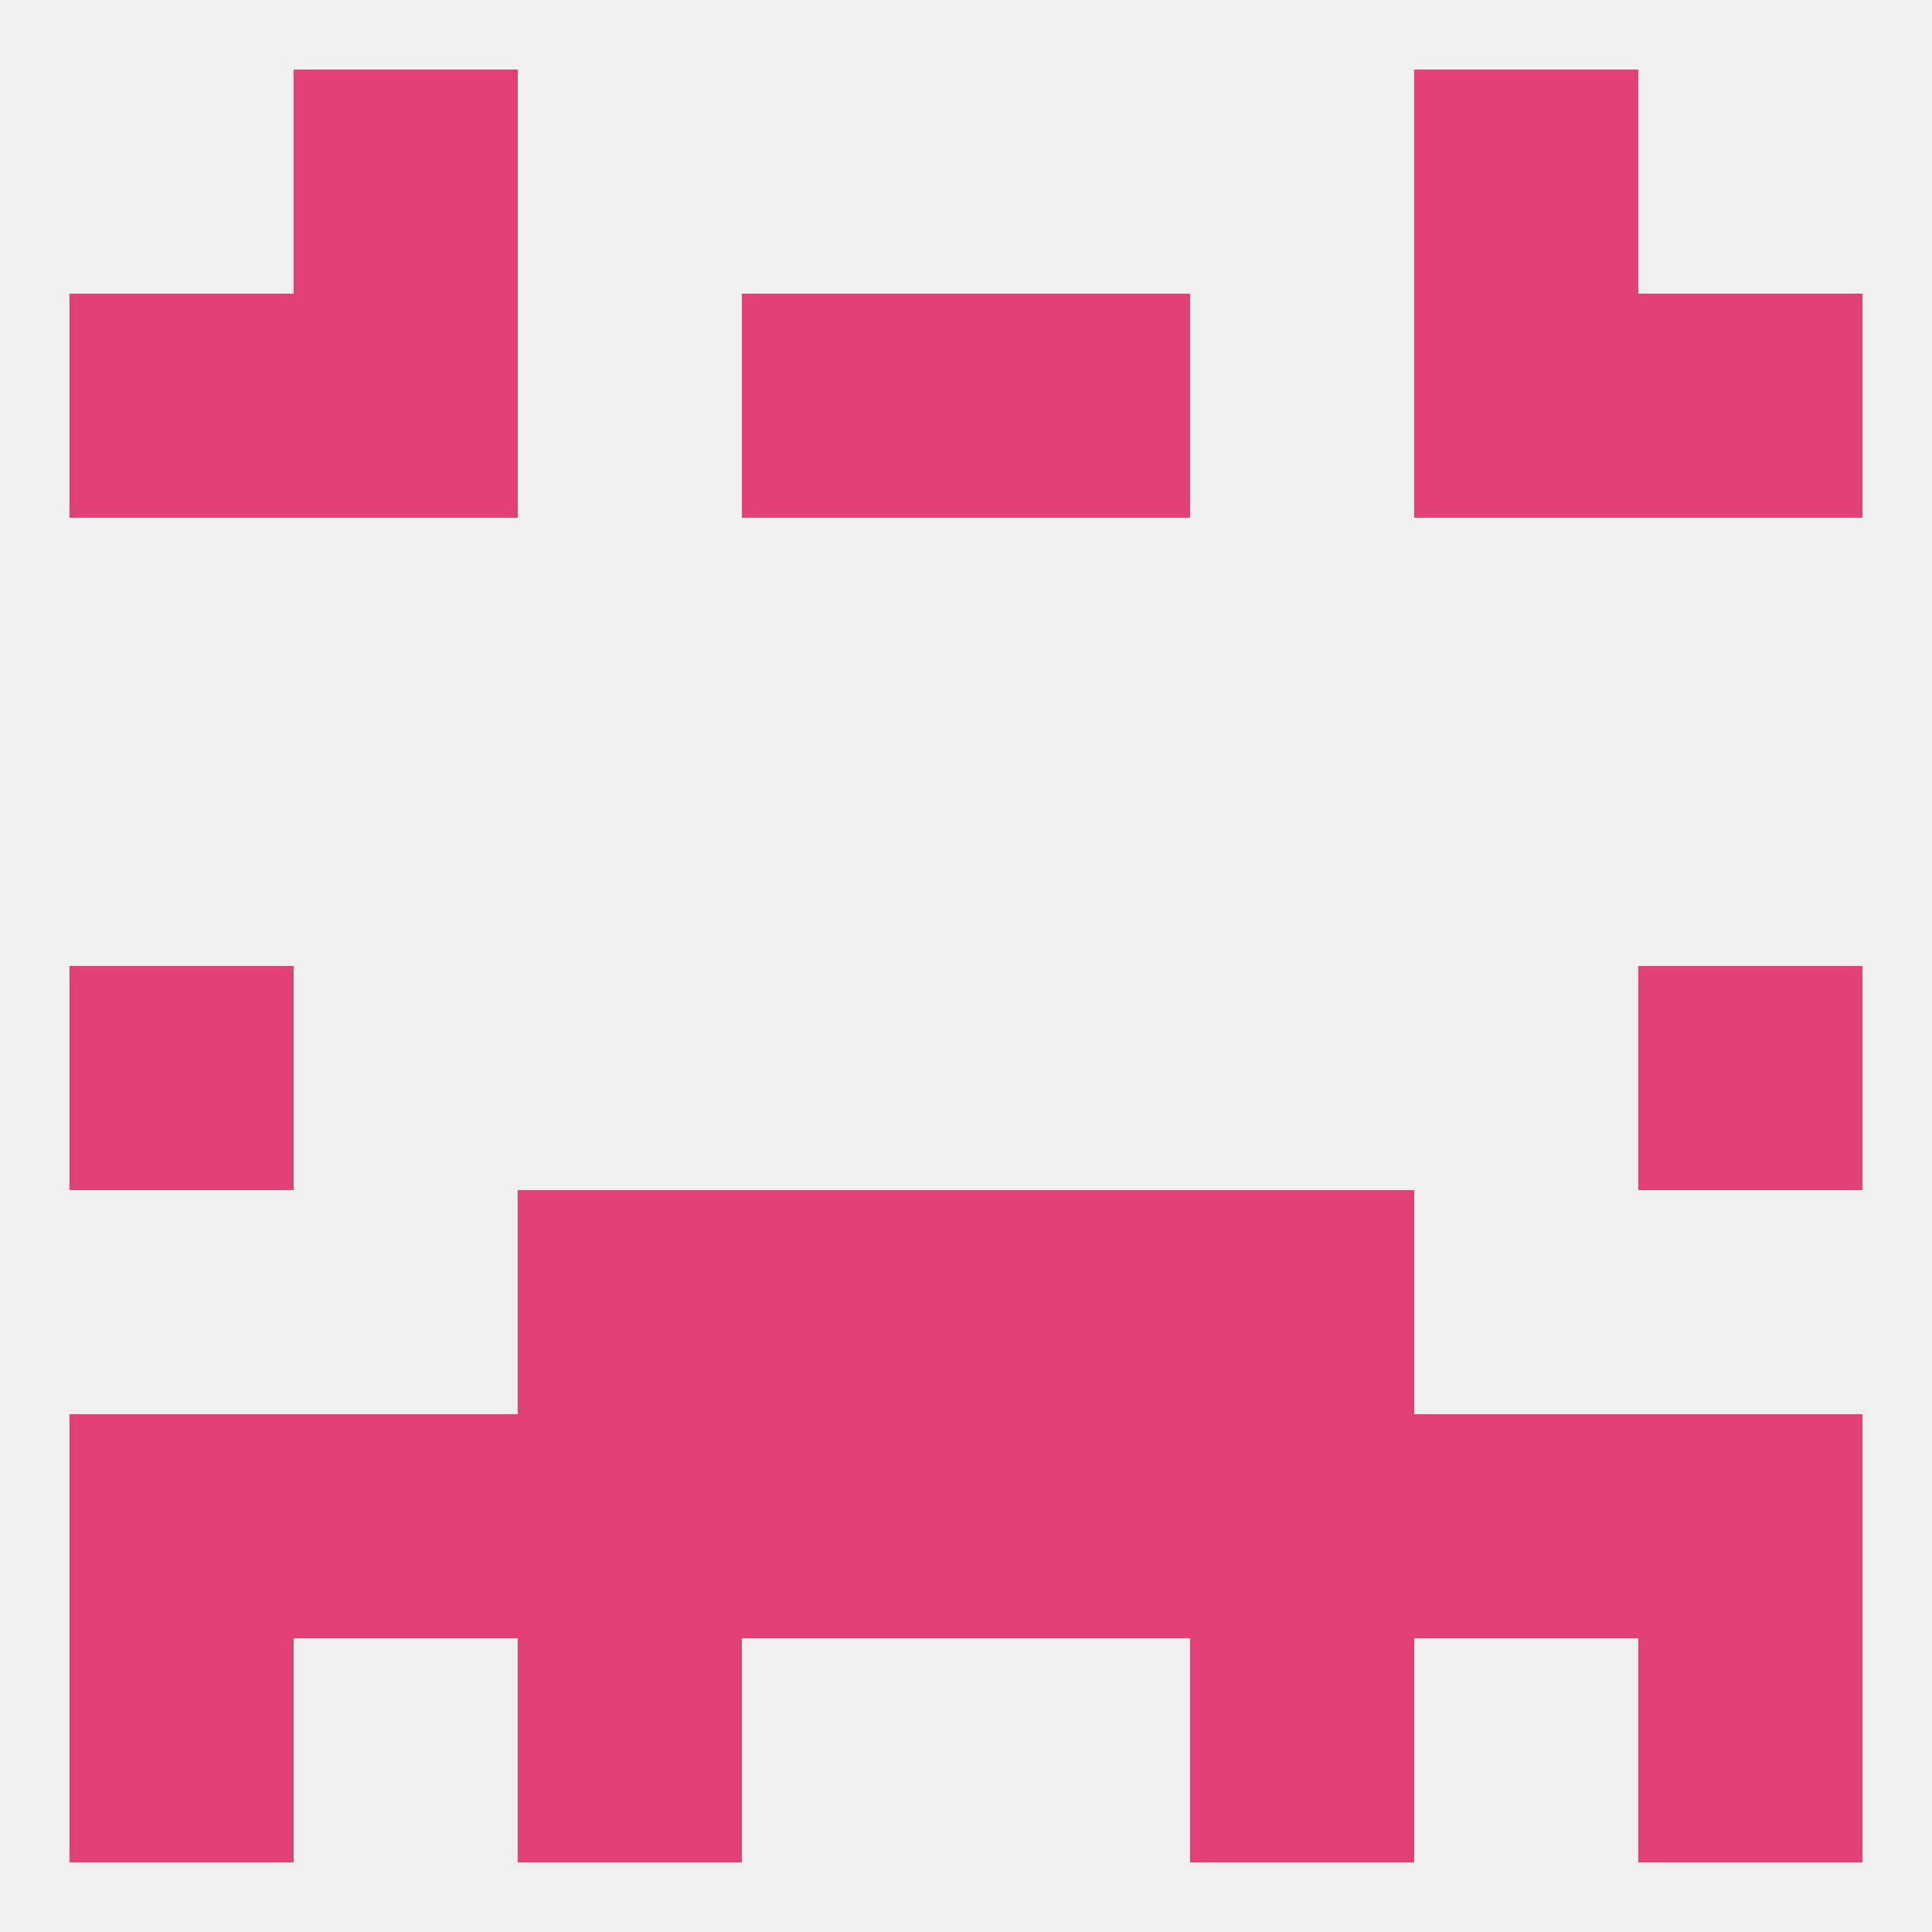 
<!--   <?xml version="1.0"?> -->
<svg version="1.1" baseprofile="full" xmlns="http://www.w3.org/2000/svg" xmlns:xlink="http://www.w3.org/1999/xlink" xmlns:ev="http://www.w3.org/2001/xml-events" width="250" height="250" viewBox="0 0 250 250" >
	<rect width="100%" height="100%" fill="rgba(240,240,240,255)"/>

	<rect x="9" y="212" width="29" height="29" fill="rgba(225,65,118,255)"/>
	<rect x="212" y="212" width="29" height="29" fill="rgba(225,65,118,255)"/>
	<rect x="67" y="212" width="29" height="29" fill="rgba(225,65,118,255)"/>
	<rect x="154" y="212" width="29" height="29" fill="rgba(225,65,118,255)"/>
	<rect x="212" y="38" width="29" height="29" fill="rgba(225,65,118,255)"/>
	<rect x="96" y="38" width="29" height="29" fill="rgba(225,65,118,255)"/>
	<rect x="125" y="38" width="29" height="29" fill="rgba(225,65,118,255)"/>
	<rect x="38" y="38" width="29" height="29" fill="rgba(225,65,118,255)"/>
	<rect x="183" y="38" width="29" height="29" fill="rgba(225,65,118,255)"/>
	<rect x="9" y="38" width="29" height="29" fill="rgba(225,65,118,255)"/>
	<rect x="38" y="9" width="29" height="29" fill="rgba(225,65,118,255)"/>
	<rect x="183" y="9" width="29" height="29" fill="rgba(225,65,118,255)"/>
	<rect x="9" y="125" width="29" height="29" fill="rgba(225,65,118,255)"/>
	<rect x="212" y="125" width="29" height="29" fill="rgba(225,65,118,255)"/>
	<rect x="96" y="154" width="29" height="29" fill="rgba(225,65,118,255)"/>
	<rect x="125" y="154" width="29" height="29" fill="rgba(225,65,118,255)"/>
	<rect x="67" y="154" width="29" height="29" fill="rgba(225,65,118,255)"/>
	<rect x="154" y="154" width="29" height="29" fill="rgba(225,65,118,255)"/>
	<rect x="183" y="183" width="29" height="29" fill="rgba(225,65,118,255)"/>
	<rect x="9" y="183" width="29" height="29" fill="rgba(225,65,118,255)"/>
	<rect x="212" y="183" width="29" height="29" fill="rgba(225,65,118,255)"/>
	<rect x="96" y="183" width="29" height="29" fill="rgba(225,65,118,255)"/>
	<rect x="125" y="183" width="29" height="29" fill="rgba(225,65,118,255)"/>
	<rect x="67" y="183" width="29" height="29" fill="rgba(225,65,118,255)"/>
	<rect x="154" y="183" width="29" height="29" fill="rgba(225,65,118,255)"/>
	<rect x="38" y="183" width="29" height="29" fill="rgba(225,65,118,255)"/>
</svg>